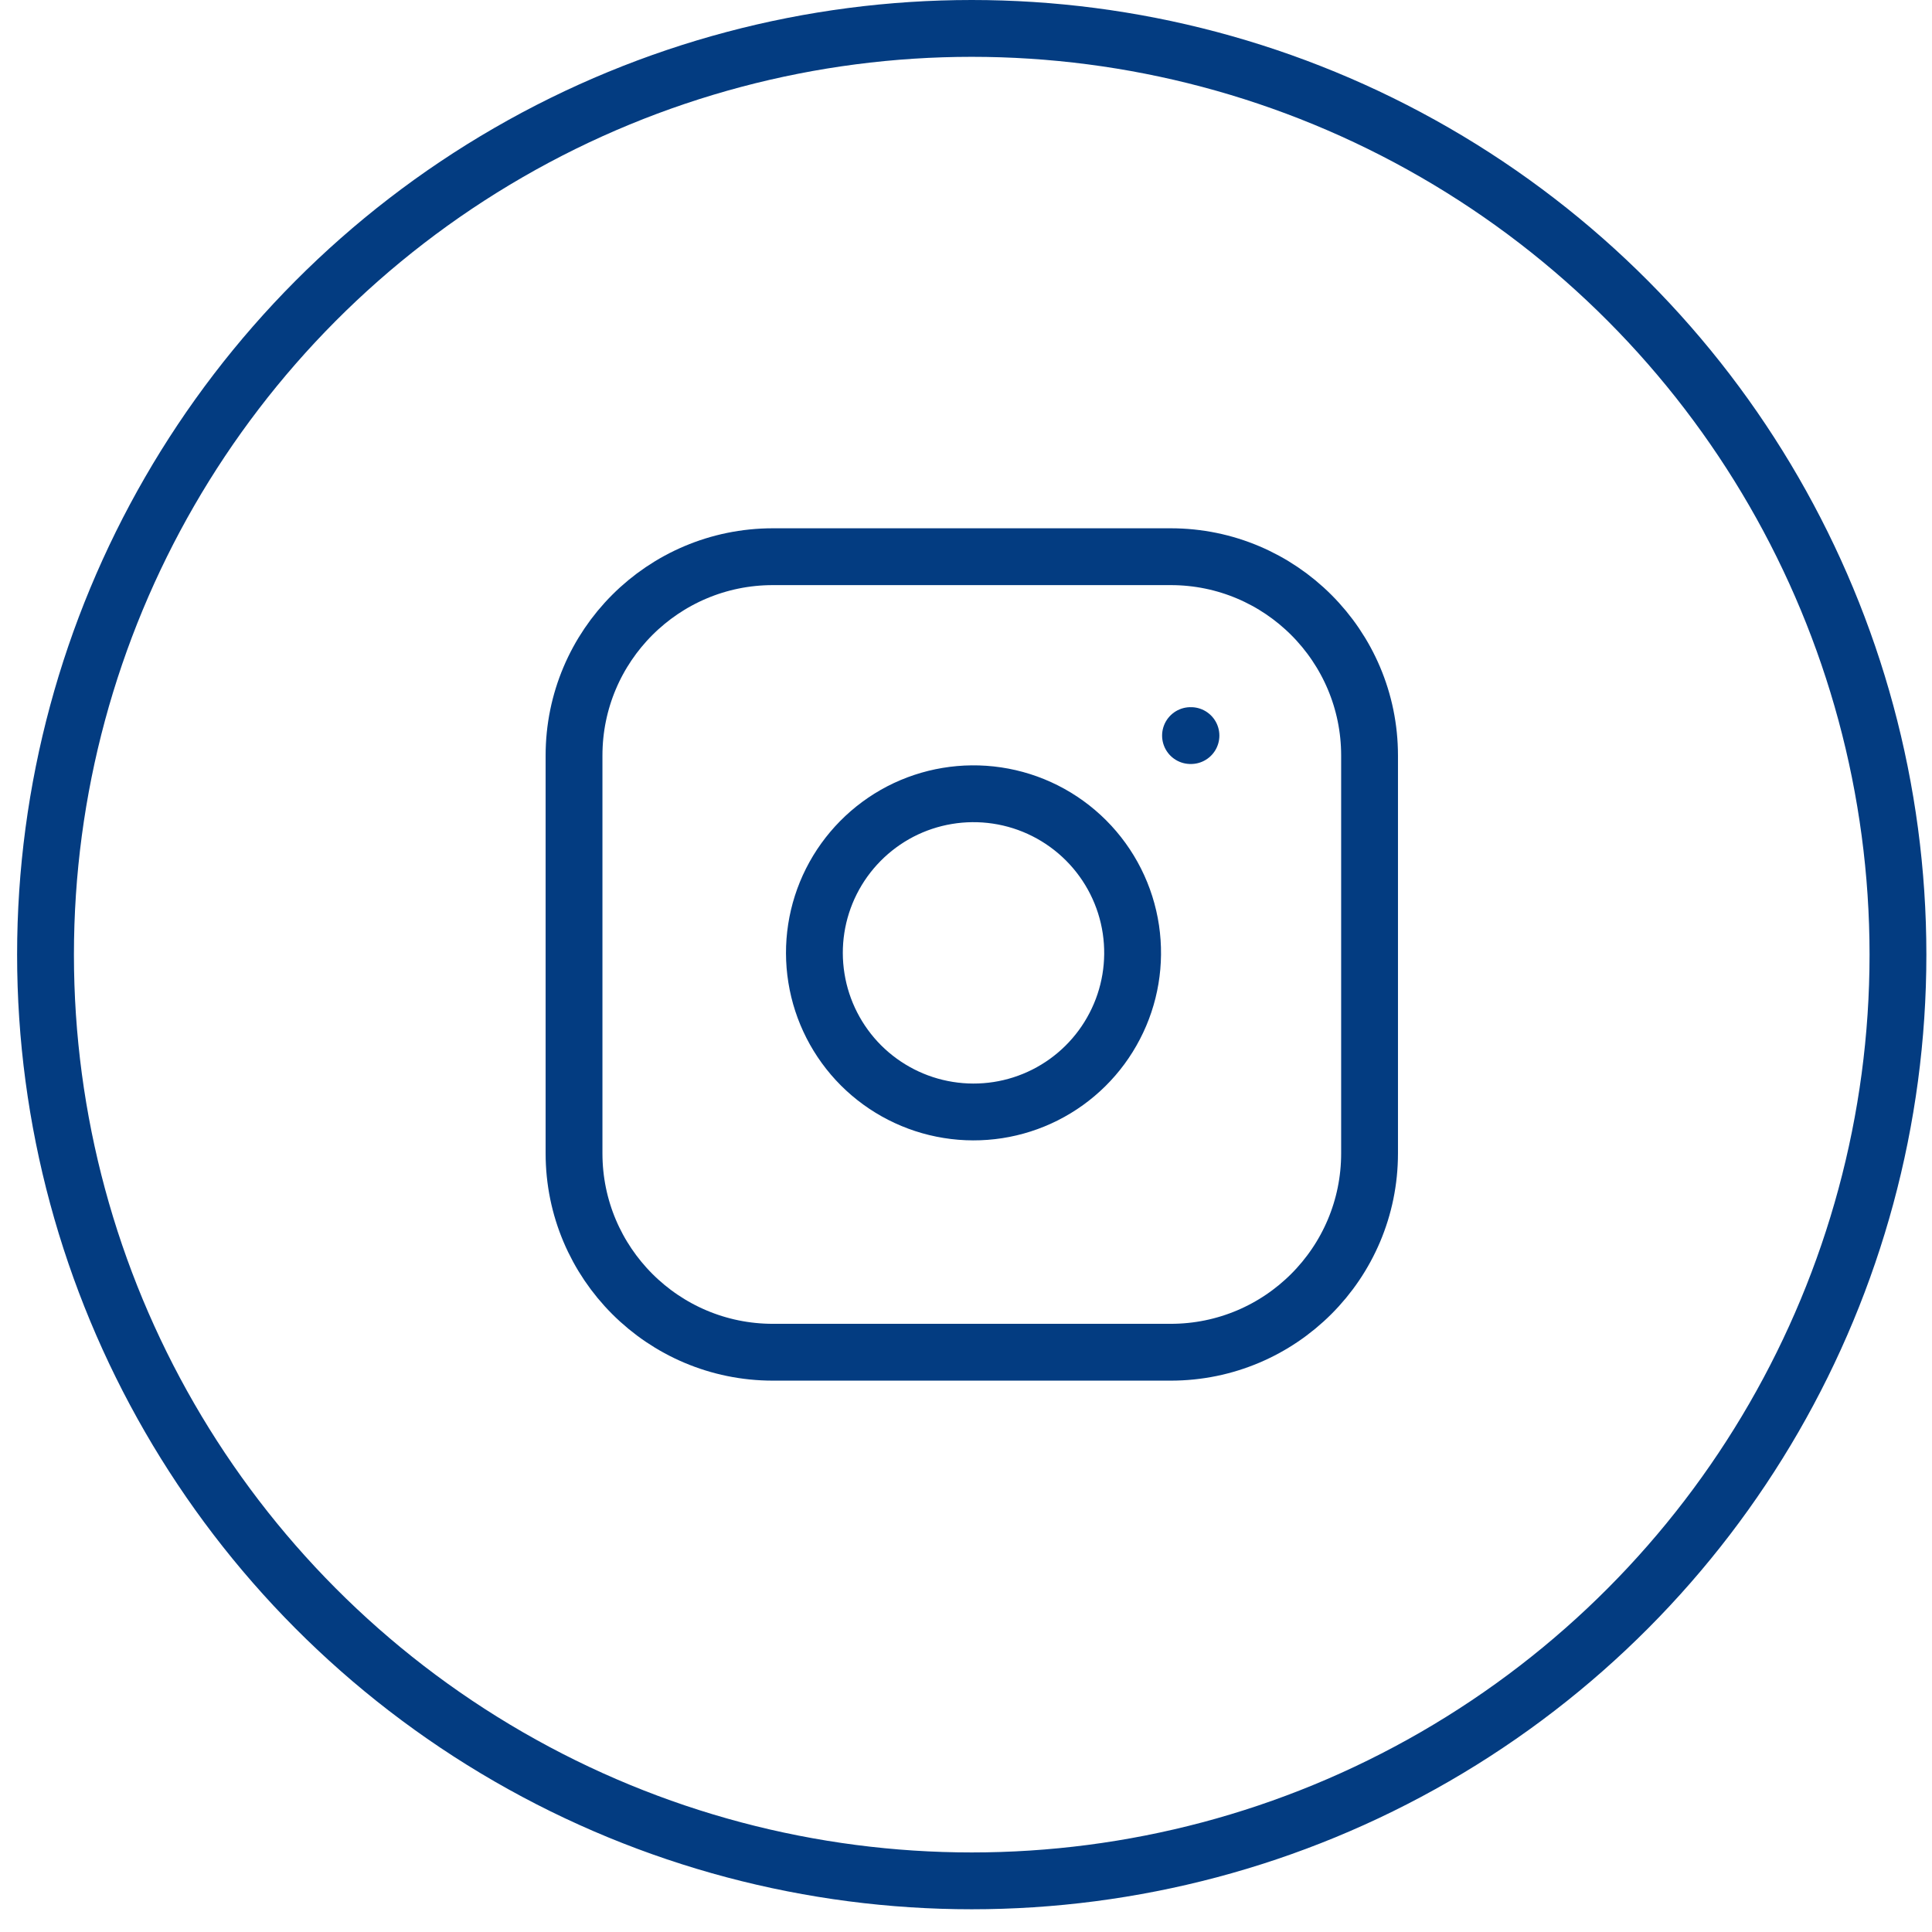 <svg width="34" height="34" viewBox="0 0 34 34" fill="none" xmlns="http://www.w3.org/2000/svg">
<circle cx="17.101" cy="16.8" r="16.3" stroke="#033C81"/>
<path d="M20.602 9.797H13.602C11.669 9.797 10.102 11.364 10.102 13.297V20.297C10.102 22.23 11.669 23.797 13.602 23.797H20.602C22.535 23.797 24.102 22.23 24.102 20.297V13.297C24.102 11.364 22.535 9.797 20.602 9.797Z" stroke="#033C81" stroke-linecap="round" stroke-linejoin="round"/>
<path d="M19.902 16.358C19.988 16.941 19.889 17.536 19.617 18.058C19.346 18.581 18.917 19.005 18.391 19.27C17.865 19.535 17.269 19.627 16.687 19.533C16.106 19.44 15.569 19.165 15.152 18.749C14.736 18.332 14.461 17.795 14.368 17.214C14.274 16.632 14.366 16.036 14.631 15.51C14.896 14.984 15.32 14.555 15.842 14.283C16.365 14.012 16.96 13.913 17.543 13.999C18.137 14.087 18.687 14.364 19.112 14.789C19.537 15.214 19.814 15.764 19.902 16.358Z" stroke="#033C81" stroke-linecap="round" stroke-linejoin="round"/>
<path d="M20.951 12.945H20.959" stroke="#033C81" stroke-linecap="round" stroke-linejoin="round"/>
</svg>

